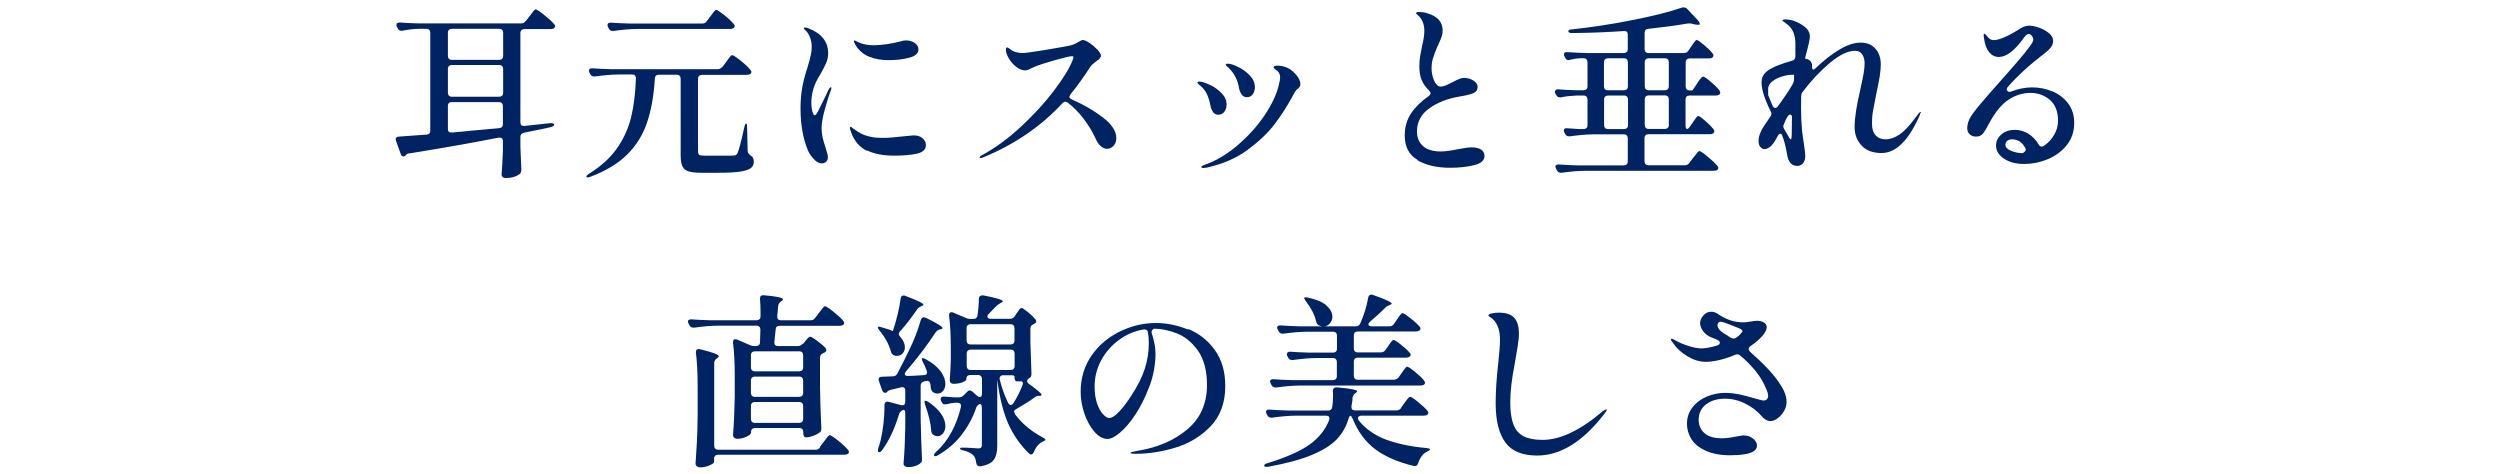<?xml version="1.0" encoding="UTF-8"?><svg id="_レイヤー_2" xmlns="http://www.w3.org/2000/svg" xmlns:xlink="http://www.w3.org/1999/xlink" viewBox="0 0 190 36"><defs><style>.cls-1{fill:none;}.cls-2{clip-path:url(#clippath);}.cls-3{fill:#002364;}</style><clipPath id="clippath"><rect class="cls-1" width="190" height="36"/></clipPath></defs><g id="Design"><g class="cls-2"><g><path class="cls-3" d="M39.96,1.61l.27-.36c.06-.06,.11-.14,.17-.22s.12-.16,.17-.22c.06-.06,.1-.1,.14-.1,.07,0,.29,.14,.65,.43s.61,.52,.75,.69c.06,.06,.08,.11,.08,.17,0,.05-.03,.09-.08,.14-.07,.05-.16,.07-.27,.07h-1.99c-.09,0-.17,.03-.22,.08-.05,.05-.08,.12-.08,.22v6.78c0,.21,.1,.3,.31,.28l1.95-.21h.07c.14,0,.22,.03,.24,.1h0c0,.09-.08,.15-.25,.2-.31,.07-.89,.2-1.74,.36l-.31,.07c-.18,.04-.27,.14-.27,.32v.73c.03,.78,.05,1.36,.07,1.72v.08c0,.1-.04,.19-.11,.27-.27,.21-.62,.32-1.06,.32-.11,0-.2-.03-.25-.08-.06-.06-.08-.12-.08-.2,.04-.44,.07-1.04,.1-1.79v-.73c0-.21-.11-.29-.32-.27-2.16,.42-4.41,.82-6.75,1.19-.12,0-.21,.04-.27,.1l-.06,.07s-.1,.07-.15,.07c-.1,0-.18-.06-.22-.2l-.35-.97-.03-.13c0-.13,.08-.2,.25-.21l2.1-.15c.19-.02,.28-.12,.28-.29V2.49c0-.09-.03-.17-.08-.22-.05-.05-.12-.08-.22-.08h-.53c-.44,0-.86,.06-1.26,.14-.03,0-.06,.01-.1,.01-.12,0-.21-.06-.28-.18l-.06-.11c-.03-.06-.04-.11-.04-.17s.02-.1,.07-.13c.05-.03,.11-.04,.2-.04,.32,.03,.8,.05,1.44,.07h7.76c.15,0,.27-.06,.35-.18Zm-5.84,2.86c.05,.05,.12,.08,.22,.08h3.6c.09,0,.17-.03,.22-.08,.05-.05,.08-.12,.08-.22v-1.76c0-.09-.03-.17-.08-.22-.05-.05-.12-.08-.22-.08h-3.6c-.09,0-.17,.03-.22,.08s-.08,.12-.08,.22v1.76c0,.09,.03,.17,.08,.22Zm0,2.8c.05,.05,.12,.08,.22,.08h3.6c.09,0,.17-.03,.22-.08,.05-.05,.08-.12,.08-.22v-1.81c0-.09-.03-.17-.08-.22-.05-.05-.12-.08-.22-.08h-3.6c-.09,0-.17,.03-.22,.08-.05,.05-.08,.12-.08,.22v1.81c0,.09,.03,.17,.08,.22Zm0,.56c-.05,.05-.08,.12-.08,.22v1.74c0,.21,.1,.3,.31,.28,.68-.06,1.18-.1,1.48-.14,.4-.04,.78-.07,1.13-.1,.36-.03,.68-.06,.98-.09,.19-.02,.28-.12,.28-.31v-1.37c0-.09-.03-.17-.08-.22-.05-.05-.12-.08-.22-.08h-3.6c-.09,0-.17,.03-.22,.08Z"/><path class="cls-3" d="M54.89,5.11l.27-.36c.05-.06,.11-.15,.18-.25,.07-.1,.13-.18,.18-.23s.09-.08,.13-.08c.07,0,.29,.14,.64,.42,.35,.28,.59,.51,.74,.7,.06,.06,.08,.11,.08,.17,0,.05-.03,.09-.08,.14-.08,.05-.17,.07-.28,.07h-3.4c-.09,0-.17,.03-.22,.08-.05,.05-.08,.12-.08,.22v5.52c0,.13,.03,.22,.1,.26s.21,.06,.43,.06h1.15c.57,0,.92,0,1.05-.01,.08,0,.14-.03,.18-.06,.04-.03,.08-.08,.11-.17,.09-.2,.26-.84,.5-1.93,.04-.18,.08-.27,.14-.27,.05,0,.07,.1,.07,.29l.04,1.78c0,.13,.08,.25,.22,.35,.17,.09,.25,.25,.25,.48,0,.21-.08,.37-.22,.48s-.42,.21-.8,.27c-.39,.06-.94,.09-1.65,.09h-1.34c-.42,0-.74-.04-.96-.11s-.37-.2-.46-.39c-.08-.18-.13-.45-.13-.79V5.98c0-.09-.03-.17-.08-.22-.05-.05-.12-.08-.22-.08h-1.37c-.18,0-.28,.1-.29,.29-.08,1.3-.28,2.41-.59,3.33-.31,.92-.8,1.73-1.49,2.42-.69,.69-1.62,1.26-2.81,1.71-.18,.07-.28,.08-.31,.01v-.03c0-.06,.07-.13,.2-.21,.9-.56,1.6-1.19,2.1-1.9,.5-.7,.86-1.48,1.08-2.33,.21-.85,.34-1.85,.38-3v-.03c0-.09-.03-.16-.08-.21-.05-.05-.12-.07-.2-.07h-.98c-.57,0-1.19,.06-1.85,.15h-.08c-.13,0-.22-.06-.28-.18l-.06-.1c-.03-.06-.04-.11-.04-.17s.02-.1,.07-.13c.05-.03,.11-.04,.2-.04,.32,.03,.8,.05,1.44,.07h8.06c.15,0,.27-.06,.35-.18Zm-1.18-3.49l.25-.34s.09-.12,.17-.22c.07-.1,.13-.18,.18-.23,.05-.05,.09-.08,.13-.08,.07,0,.28,.14,.62,.41,.34,.27,.57,.5,.71,.67,.05,.05,.07,.1,.07,.15s-.03,.11-.08,.15c-.08,.05-.16,.07-.27,.07h-7.01c-.57,0-1.19,.06-1.85,.15h-.08c-.13,0-.22-.06-.28-.18l-.06-.11c-.03-.06-.04-.11-.04-.17s.02-.1,.07-.13,.11-.04,.2-.04c.32,.03,.8,.05,1.44,.07h5.49c.15,0,.27-.06,.35-.18Z"/><path class="cls-3" d="M61.89,12.12c-.21-.19-.36-.41-.48-.67-.38-.91-.57-1.98-.57-3.21,0-.62,.05-1.16,.14-1.64s.22-.97,.39-1.48c.12-.41,.21-.72,.25-.94,.05-.21,.07-.44,.07-.67,0-.21-.04-.42-.12-.64s-.18-.39-.31-.52c-.11-.09-.17-.16-.17-.2s.03-.06,.1-.06c.08,0,.15,.02,.24,.06,1.01,.38,1.51,1.02,1.51,1.9,0,.25-.05,.49-.15,.73-.1,.23-.24,.51-.43,.84-.28,.45-.47,.84-.56,1.19-.09,.32-.14,.66-.14,1.04,0,.22,.03,.43,.08,.62,.05,.19,.11,.29,.19,.29,.03,0,.06-.02,.09-.06,.03-.04,.06-.08,.08-.12s.04-.08,.06-.1c.1-.2,.21-.42,.33-.66,.12-.24,.22-.46,.31-.64l.18-.38c.07-.11,.13-.17,.17-.17,.03,0,.04,.02,.04,.06l-.04,.17c-.14,.35-.29,.83-.46,1.44s-.25,1.08-.25,1.44c0,.26,.03,.5,.08,.72,.05,.22,.13,.48,.23,.78,0,.05,.04,.15,.09,.31,.05,.16,.08,.29,.08,.39,0,.15-.04,.27-.13,.35-.09,.08-.2,.13-.33,.13-.18,0-.37-.09-.57-.28Zm3.99-.66c-.55-.27-.94-.72-1.18-1.37-.07-.18-.11-.31-.11-.39,0-.04,.02-.06,.06-.06,.03,0,.07,.02,.11,.06s.09,.08,.13,.1c.19,.14,.38,.26,.57,.36,.2,.1,.44,.18,.73,.24,.23,.06,.55,.08,.94,.08,.34,0,.88-.04,1.64-.13,.41-.04,.63-.06,.66-.06,.3,0,.53,.07,.69,.22,.16,.15,.25,.32,.25,.51,0,.34-.23,.56-.69,.66-.46,.1-1.04,.15-1.73,.15-.82,0-1.51-.13-2.06-.4Zm.22-7.13c-.28-.11-.52-.26-.71-.45-.2-.19-.34-.37-.42-.55-.05-.09-.07-.16-.07-.2s.01-.06,.04-.06c.02,0,.07,.02,.14,.06,.07,.04,.14,.08,.2,.1,.32,.14,.7,.21,1.13,.21,.26,0,.59-.03,.98-.08,.39-.06,.74-.13,1.04-.21,.17-.06,.31-.08,.43-.08,.26,0,.48,.07,.67,.2,.18,.13,.27,.29,.27,.49,0,.3-.24,.51-.71,.63-.47,.12-.98,.18-1.53,.18-.58,0-1.06-.08-1.46-.25Z"/><path class="cls-3" d="M81.26,7.34c0,.07,.06,.14,.18,.21,.9,.39,1.69,.85,2.37,1.37,.69,.52,1.03,1.05,1.03,1.58,0,.24-.07,.44-.22,.59s-.31,.22-.49,.22c-.16,0-.31-.07-.47-.2-.15-.13-.28-.31-.38-.55-.26-.57-.58-1.09-.95-1.57-.37-.48-.77-.87-1.18-1.19-.06-.05-.13-.07-.18-.07-.07,0-.15,.04-.22,.11-1.66,1.79-3.69,3.17-6.08,4.14-.06,.02-.1,.03-.14,.03-.06,0-.08-.02-.08-.06s.06-.09,.17-.15c1-.54,1.99-1.26,2.96-2.16,.97-.9,1.82-1.82,2.53-2.76,.71-.94,1.19-1.72,1.43-2.36,.03-.08,.04-.14,.04-.18,0-.05-.04-.07-.11-.07-.15,0-.59,.1-1.32,.31-.73,.21-1.27,.38-1.6,.53-.08,.03-.18,.08-.3,.14-.13,.07-.24,.1-.33,.1-.23,0-.46-.09-.69-.27s-.42-.4-.56-.64c-.14-.25-.22-.46-.22-.64,0-.13,.03-.2,.1-.2,.03,0,.08,.04,.17,.1s.17,.13,.27,.18c.22,.1,.47,.15,.74,.15,.19,0,.79-.08,1.8-.25s1.65-.28,1.91-.35c.15-.04,.32-.12,.52-.24,.16-.1,.27-.15,.32-.15,.12,0,.29,.07,.52,.22,.22,.15,.42,.32,.6,.51,.18,.19,.27,.35,.27,.47,0,.07-.03,.13-.09,.2-.06,.07-.15,.14-.27,.22-.08,.07-.17,.13-.25,.2s-.15,.14-.2,.22c-.5,.78-1,1.47-1.48,2.06-.06,.07-.08,.13-.08,.18Z"/><path class="cls-3" d="M92.19,8.51c-.1-.14-.17-.31-.2-.51-.06-.32-.15-.6-.27-.86-.13-.26-.31-.49-.57-.69-.09-.07-.14-.12-.14-.17,0-.06,.05-.08,.14-.08,.17,0,.42,.08,.76,.23,.34,.15,.64,.36,.91,.63,.27,.27,.4,.56,.4,.88,0,.2-.05,.38-.16,.54-.11,.16-.26,.24-.47,.24-.17,0-.3-.07-.4-.2Zm-.89,4.19c0-.06,.09-.12,.27-.18,.83-.29,1.65-.77,2.45-1.45s1.49-1.43,2.05-2.25c.56-.83,.94-1.6,1.11-2.32,.08-.3,.11-.5,.11-.62,0-.21-.08-.38-.22-.5-.05-.04-.11-.08-.17-.13-.07-.05-.11-.1-.11-.13,0-.08,.09-.13,.27-.13,.24,0,.48,.04,.7,.13,.23,.08,.47,.26,.71,.52,.24,.27,.36,.52,.36,.75,0,.07-.01,.13-.04,.18s-.08,.1-.15,.17c-.09,.07-.16,.14-.2,.21-.09,.15-.18,.3-.25,.45-.41,.74-.86,1.43-1.34,2.06-.48,.64-1.16,1.28-2.02,1.92s-1.91,1.09-3.12,1.36l-.25,.03c-.1,0-.15-.02-.15-.07Zm3.08-5.5c-.1-.13-.17-.29-.21-.48-.09-.6-.34-1.1-.73-1.5-.03-.04-.1-.1-.22-.2-.04-.06-.06-.09-.06-.1,0-.06,.05-.08,.14-.08,.2,0,.46,.08,.8,.25,.34,.16,.63,.38,.89,.65,.26,.27,.38,.56,.38,.88,0,.23-.06,.42-.17,.56-.11,.14-.26,.21-.45,.21-.15,0-.28-.07-.38-.2Z"/><path class="cls-3" d="M107.73,12.15c-.64-.37-.97-.99-.97-1.86,0-.63,.16-1.19,.48-1.67,.32-.48,.77-.92,1.34-1.32,.09-.07,.14-.15,.14-.21s-.04-.14-.11-.21c-.26-.25-.45-.52-.57-.81-.12-.29-.17-.64-.17-1.06,0-.26,.02-.5,.06-.73,.04-.22,.09-.49,.15-.81,.05-.19,.09-.38,.12-.57,.03-.2,.05-.38,.05-.55,0-.43-.12-.78-.35-1.06-.06-.06-.12-.11-.18-.17-.07-.06-.1-.09-.1-.11,0-.04,.02-.06,.06-.08,.04-.01,.1-.02,.18-.02,.1,0,.22,.01,.35,.03,.13,.02,.24,.05,.32,.09,.74,.22,1.11,.65,1.11,1.29,0,.16-.02,.31-.07,.45-.05,.15-.12,.32-.22,.54l-.13,.28c-.13,.31-.23,.58-.31,.83-.08,.24-.11,.51-.11,.8,0,.32,.07,.62,.2,.92,.13,.29,.3,.44,.48,.44,.12,0,.25-.03,.38-.08,.13-.06,.31-.14,.52-.25,.21-.11,.39-.2,.53-.25,.13-.06,.26-.08,.37-.08,.26,0,.5,.07,.71,.21,.21,.14,.31,.3,.31,.48,0,.21-.1,.37-.3,.46-.2,.09-.55,.18-1.04,.26-.92,.15-1.7,.45-2.33,.9-.63,.45-.94,1.04-.94,1.76,0,.47,.15,.84,.46,1.11,.3,.28,.76,.41,1.36,.41,.32,0,.75-.06,1.29-.17,.47-.09,.81-.14,1.04-.14,.32,0,.56,.06,.73,.17s.25,.28,.25,.49c0,.33-.26,.56-.78,.69-.52,.13-1.13,.2-1.83,.2-1,0-1.82-.19-2.46-.56Z"/><path class="cls-3" d="M128.63,6.86s.04-.06,.13-.18l.22-.34c.05-.06,.1-.14,.15-.22,.06-.08,.11-.15,.17-.21,.06-.06,.1-.09,.14-.09,.07,0,.27,.13,.57,.39,.31,.26,.53,.48,.66,.66,.05,.07,.07,.12,.07,.17,0,.06-.03,.11-.08,.15-.07,.05-.16,.07-.27,.07h-1.99c-.09,0-.17,.03-.22,.08-.05,.05-.08,.12-.08,.22v1.95c0,.2,.04,.29,.11,.29s.15-.06,.24-.2l.2-.29c.05-.07,.1-.14,.16-.23,.06-.09,.11-.15,.15-.2s.08-.06,.12-.06c.06,0,.24,.12,.52,.37,.29,.25,.49,.46,.62,.62,.05,.07,.07,.12,.07,.17,0,.06-.03,.11-.08,.15-.07,.05-.15,.07-.25,.07h-4.68c-.09,0-.17,.03-.22,.08-.05,.05-.08,.12-.08,.22v1.76c0,.09,.03,.17,.08,.22,.05,.05,.12,.08,.22,.08h2.76c.15,0,.27-.06,.35-.18l.27-.36c.06-.06,.11-.14,.18-.22,.06-.08,.12-.16,.17-.22s.1-.1,.14-.1c.08,0,.29,.14,.63,.43,.35,.28,.59,.52,.74,.69,.05,.06,.07,.12,.07,.17s-.02,.09-.07,.14c-.07,.05-.17,.07-.28,.07h-9.7c-.59,0-1.2,.06-1.85,.15h-.07c-.13,0-.23-.06-.29-.18l-.06-.11c-.04-.09-.06-.15-.06-.17,0-.06,.02-.1,.07-.13,.05-.03,.11-.04,.2-.04,.32,.03,.8,.05,1.44,.07h3.49c.09,0,.17-.03,.22-.08,.05-.05,.08-.12,.08-.22v-1.76c0-.09-.03-.17-.08-.22-.05-.05-.12-.08-.22-.08h-2.25c-.57,0-1.18,.06-1.85,.15h-.08c-.13,0-.22-.06-.28-.18l-.06-.11c-.03-.06-.04-.11-.04-.17,0-.12,.09-.17,.28-.15,.2,.02,.49,.04,.88,.06h.34c.09,0,.17-.03,.22-.08s.08-.12,.08-.22v-1.95c0-.09-.03-.17-.08-.22s-.12-.08-.22-.08h-.52c-.44,.02-.84,.06-1.2,.14h-.08c-.13,0-.22-.06-.28-.18l-.06-.1c-.03-.06-.04-.11-.04-.15,0-.06,.03-.1,.08-.14,.05-.04,.12-.05,.2-.04,.3,.03,.75,.05,1.34,.07h.56c.09,0,.17-.03,.22-.08,.05-.05,.08-.12,.08-.22v-1.83c0-.09-.03-.17-.08-.22-.05-.05-.12-.08-.22-.08h-.28c-.22,0-.47,.05-.73,.11-.06,.02-.1,.03-.13,.03-.11,0-.2-.06-.25-.18l-.06-.1c-.03-.06-.04-.11-.04-.15,0-.14,.09-.2,.28-.18,.32,.03,.8,.05,1.44,.07h2.83c.09,0,.17-.03,.22-.08s.08-.12,.08-.22v-1.09c0-.21-.1-.3-.31-.28-1.16,.08-2.46,.14-3.92,.15-.18,0-.28-.04-.29-.13h0c0-.09,.09-.14,.28-.15,1.44-.15,2.94-.38,4.52-.69s2.87-.63,3.86-.97c.03,0,.07-.01,.11-.01,.1,0,.2,.04,.28,.13l.78,.83c.08,.08,.13,.16,.15,.23s.02,.11-.01,.12c-.03,0-.08,.01-.15,.01-.11,0-.22-.02-.34-.06-.12-.04-.25-.05-.38-.04-.91,.16-1.91,.29-3.02,.41-.19,.02-.28,.12-.28,.31v1.23c0,.09,.03,.17,.08,.22s.12,.08,.22,.08h2.69c.15,0,.27-.06,.35-.2l.2-.29c.04-.06,.09-.13,.15-.22s.12-.16,.16-.21,.08-.07,.12-.07c.06,0,.25,.13,.55,.38,.3,.25,.51,.46,.64,.63,.05,.07,.07,.12,.07,.17,0,.06-.03,.11-.08,.15-.07,.05-.15,.07-.25,.07h-1.48c-.09,0-.17,.03-.22,.08-.05,.05-.08,.12-.08,.22v1.83c0,.09,.03,.17,.08,.22,.05,.05,.12,.08,.22,.08h.22Zm-4.99-2.35c-.05-.05-.12-.08-.22-.08h-1.22c-.09,0-.17,.03-.22,.08-.05,.05-.08,.12-.08,.22v1.83c0,.09,.03,.17,.08,.22,.05,.05,.12,.08,.22,.08h1.22c.09,0,.17-.03,.22-.08s.08-.12,.08-.22v-1.83c0-.09-.03-.17-.08-.22Zm-1.65,2.83c-.05,.05-.08,.12-.08,.22v1.95c0,.09,.03,.17,.08,.22,.05,.05,.12,.08,.22,.08h1.22c.09,0,.17-.03,.22-.08,.05-.05,.08-.12,.08-.22v-1.95c0-.09-.03-.17-.08-.22-.05-.05-.12-.08-.22-.08h-1.22c-.09,0-.17,.03-.22,.08Zm4.76-.56c.05-.05,.08-.12,.08-.22v-1.83c0-.09-.03-.17-.08-.22-.05-.05-.12-.08-.22-.08h-1.23c-.09,0-.17,.03-.22,.08-.05,.05-.08,.12-.08,.22v1.83c0,.09,.03,.17,.08,.22s.12,.08,.22,.08h1.23c.09,0,.17-.03,.22-.08Zm-1.67,2.94c.05,.05,.12,.08,.22,.08h1.23c.09,0,.17-.03,.22-.08,.05-.05,.08-.12,.08-.22v-1.95c0-.09-.03-.17-.08-.22-.05-.05-.12-.08-.22-.08h-1.23c-.09,0-.17,.03-.22,.08-.05,.05-.08,.12-.08,.22v1.95c0,.09,.03,.17,.08,.22Z"/><path class="cls-3" d="M145.95,8.57c0,.07-.05,.2-.14,.39-.82,1.78-1.76,2.67-2.81,2.67-.66,0-1.17-.19-1.52-.57s-.53-.84-.53-1.39c0-.38,.04-.8,.11-1.25,.07-.45,.18-.98,.32-1.6,.11-.49,.19-.89,.25-1.2,.05-.3,.08-.57,.08-.79,0-.29-.06-.52-.18-.7s-.3-.27-.55-.27c-.54,0-1.18,.31-1.91,.92-.73,.62-1.42,1.34-2.05,2.18-.08,.09-.13,.21-.13,.35,0,.23-.01,.53-.01,.88,0,.63,.03,1.23,.08,1.79,.04,.31,.09,.66,.15,1.05,0,.08,.03,.21,.05,.37,.02,.16,.04,.31,.04,.43,0,.25-.06,.45-.17,.58-.12,.13-.26,.2-.44,.2-.42,0-.68-.29-.77-.87-.08-.5-.2-.99-.38-1.47-.03-.07-.07-.11-.13-.11-.08,0-.15,.07-.22,.21-.13,.24-.24,.42-.32,.53-.09,.13-.2,.24-.32,.31-.12,.08-.23,.12-.34,.12-.13,0-.24-.06-.33-.17s-.13-.26-.13-.44c0-.35,.15-.76,.45-1.2,.02-.04,.17-.26,.45-.66,.06-.08,.08-.16,.08-.22,0-.07-.02-.13-.06-.18-.46-.93-.69-1.66-.69-2.17,0-.2,.03-.36,.1-.5s.18-.27,.34-.4c.17-.13,.43-.27,.78-.41,.35-.14,.71-.26,1.08-.36,.17-.04,.26-.14,.27-.32v-.84c.01-.29-.02-.55-.08-.79s-.18-.46-.37-.67c-.08-.08-.19-.17-.33-.27-.14-.09-.2-.15-.2-.18s.02-.05,.07-.06c.05-.01,.09-.02,.14-.02,.09,0,.27,.02,.52,.07,.35,.11,.67,.27,.94,.48,.27,.21,.41,.46,.41,.76,0,.11-.03,.28-.08,.51-.06,.23-.09,.38-.11,.46l-.1,.38c-.04,.13-.06,.24-.07,.34h.01c.15,0,.27,.05,.37,.15,.1,.1,.15,.23,.15,.38v.08c0,.14,.03,.21,.1,.21,.04,0,.09-.04,.17-.11,.62-.6,1.23-1.07,1.82-1.42,.59-.35,1.12-.52,1.6-.52s.85,.15,1.12,.46c.27,.3,.41,.7,.41,1.18,0,.28-.03,.59-.08,.92-.06,.33-.13,.74-.24,1.23-.12,.6-.21,1.06-.27,1.39-.06,.33-.08,.65-.08,.97,0,.41,.1,.71,.29,.91,.19,.2,.44,.29,.74,.29,.35,0,.72-.13,1.08-.38,.37-.25,.79-.71,1.27-1.37,.02-.02,.05-.06,.11-.14,.05-.07,.09-.13,.13-.15,.03-.03,.06-.04,.08-.04s.03,.02,.03,.06Zm-11.56-1.32s.11,.26,.32,.78c.05,.11,.12,.17,.21,.17,.07,0,.14-.04,.21-.13,.5-.69,.86-1.23,1.08-1.62l.06-.11c.05-.09,.07-.21,.08-.35v-.18c.01-.08,0-.13-.03-.13h-.06c-.25,0-.53,.04-.82,.13s-.54,.21-.75,.38c-.21,.16-.31,.35-.31,.55v.5Zm1.78,3.07c0-.17,.01-.38,.01-.62,0-.33,0-.57,.01-.74v-.03c0-.15-.05-.22-.14-.22-.07,0-.14,.06-.21,.17-.08,.13-.16,.3-.25,.52-.04,.09-.06,.16-.06,.2,0,.07,.02,.14,.07,.21,.1,.19,.17,.3,.2,.34,.02,.03,.05,.09,.1,.18,.05,.09,.09,.16,.13,.2,.03,.04,.06,.06,.08,.06,.03,0,.05-.09,.06-.26Z"/><path class="cls-3" d="M155.97,6.94c.49,.2,.88,.5,1.2,.91,.31,.41,.47,.9,.47,1.49,0,.64-.18,1.2-.55,1.67-.37,.47-.85,.83-1.44,1.08s-1.21,.37-1.84,.37c-.6,0-1.1-.13-1.5-.4-.41-.27-.61-.6-.61-1,0-.32,.13-.6,.39-.83,.26-.24,.61-.36,1.05-.36,.35,0,.69,.1,1.01,.29,.32,.2,.58,.47,.78,.81,.06,.11,.13,.17,.24,.17,.06,0,.12-.02,.17-.06,.33-.22,.59-.5,.78-.84,.2-.34,.29-.69,.29-1.08,0-.69-.21-1.21-.62-1.57-.41-.35-.91-.53-1.48-.53s-1.12,.17-1.64,.5c-.51,.33-.99,.9-1.44,1.71-.22,.43-.4,.72-.52,.88-.13,.15-.3,.23-.53,.23-.2,0-.36-.06-.48-.17s-.19-.27-.19-.46c0-.32,.1-.62,.29-.92s.56-.76,1.11-1.39c-.03,.03,.32-.37,1.05-1.2,1.11-1.24,1.85-2.1,2.21-2.59,.04-.06,.09-.13,.16-.22,.07-.09,.12-.17,.15-.24,.03-.07,.05-.13,.05-.19,0-.09-.04-.19-.11-.28-.08-.09-.15-.14-.24-.14-.1,0-.22,.09-.35,.27-.7,.99-1.34,1.48-1.92,1.48-.29,0-.53-.12-.73-.36s-.33-.59-.39-1.04c-.02-.1-.03-.19-.03-.25,0-.04,0-.07,.01-.09,0-.02,.02-.03,.04-.03,.04,0,.1,.06,.2,.18,.15,.21,.32,.31,.5,.31,.41,0,1.06-.27,1.95-.83,.26-.18,.51-.27,.76-.27,.21,0,.45,.05,.74,.15,.29,.1,.54,.24,.76,.42s.32,.38,.32,.6c0,.16-.06,.32-.17,.47-.11,.15-.28,.31-.5,.48-1.11,.84-2.04,1.69-2.79,2.55-.05,.07-.07,.12-.07,.17s.02,.09,.06,.13c.04,.04,.09,.06,.16,.06,.04,0,.08,0,.14-.03,.54-.21,1.07-.31,1.58-.31s1.03,.1,1.51,.3Zm-2.05,4.54c.04-.06,.05-.12,.02-.19-.23-.47-.57-.7-1.02-.7-.17,0-.29,.04-.38,.12-.08,.08-.13,.18-.13,.29,0,.19,.14,.34,.43,.46,.28,.12,.58,.18,.89,.18,.08-.05,.15-.1,.19-.16Z"/><path class="cls-3" d="M61.04,26.13l.14-.18s.07-.08,.13-.15c.06-.07,.11-.13,.15-.16s.08-.05,.12-.05c.06,0,.24,.1,.52,.31s.5,.39,.64,.55c.04,.05,.06,.1,.06,.15,0,.07-.04,.13-.11,.18l-.13,.06c-.16,.07-.24,.19-.24,.34v2.27c.02,1.02,.05,2.04,.1,3.08v.07c0,.13-.05,.22-.14,.28-.13,.09-.29,.18-.49,.25-.2,.07-.37,.11-.53,.11-.07,0-.12-.03-.15-.08-.04-.05-.06-.12-.06-.22v-.11c0-.09-.03-.17-.08-.22-.05-.05-.12-.08-.22-.08h-3.37c-.09,0-.17,.03-.22,.08s-.08,.12-.08,.22v.07s-.05,.11-.15,.18-.24,.14-.4,.19c-.16,.05-.33,.08-.48,.08-.1,0-.18-.03-.25-.08-.06-.06-.09-.12-.09-.2,.07-.89,.11-1.87,.13-2.94v-1.62c0-.91-.04-1.74-.13-2.46v-.06c0-.14,.06-.21,.18-.21,.06,0,.1,0,.14,.03l.97,.42c.1,.05,.22,.07,.35,.07h.11c.09,0,.17-.03,.22-.08,.06-.05,.08-.12,.08-.22l.03-.95c0-.09-.03-.17-.08-.22-.05-.05-.12-.08-.22-.08h-2.88c-.59,0-1.2,.06-1.85,.15h-.07c-.13,0-.23-.06-.29-.18l-.06-.11c-.04-.09-.06-.15-.06-.17,0-.06,.02-.1,.07-.13,.05-.03,.11-.04,.2-.04,.32,.03,.8,.05,1.44,.07h3.51c.09,0,.17-.03,.22-.08,.06-.05,.08-.12,.08-.22v-.29c0-.36-.01-.7-.04-1.01v-.06c0-.18,.1-.26,.31-.24,.96,.08,1.44,.19,1.44,.31,0,.03-.04,.07-.11,.13l-.06,.04c-.12,.09-.19,.21-.2,.35l-.07,.76v.04c0,.18,.09,.27,.28,.27h2.25c.15,0,.27-.06,.35-.18l.27-.35c.06-.07,.11-.14,.17-.22s.12-.16,.17-.22c.06-.06,.1-.1,.14-.1,.07,0,.29,.14,.64,.42s.6,.51,.74,.69c.06,.06,.08,.11,.08,.17,0,.05-.03,.09-.08,.14-.08,.05-.16,.07-.27,.07h-4.55c-.2,0-.3,.09-.31,.28l-.1,.95v.04c0,.18,.09,.27,.28,.27h1.5c.15,0,.27-.06,.36-.17Zm1.27,7.84l.27-.36c.06-.07,.11-.14,.17-.22s.12-.16,.17-.22c.06-.06,.1-.1,.14-.1,.07,0,.29,.14,.64,.42,.35,.28,.59,.51,.74,.69,.06,.06,.08,.11,.08,.17s-.03,.1-.08,.14c-.08,.05-.17,.07-.28,.07h-9.59c-.09,0-.17,.03-.22,.08-.05,.05-.08,.12-.08,.22v.25c0,.07-.12,.16-.35,.26-.23,.1-.46,.15-.69,.15-.11,0-.2-.03-.27-.08-.07-.06-.1-.12-.1-.2,.04-.55,.07-1.08,.1-1.6s.05-1.2,.06-2.04v-2.28c0-.93-.04-1.77-.13-2.51v-.06c0-.15,.07-.22,.21-.22,.05,0,.08,0,.11,.01,.52,.13,.89,.24,1.1,.32s.32,.16,.32,.22c0,.03-.04,.07-.11,.13l-.04,.03c-.13,.08-.2,.2-.2,.35v6.29c0,.09,.03,.17,.08,.22s.12,.08,.22,.08h7.39c.15,0,.27-.06,.35-.18Zm-1.35-5.83c.05-.05,.08-.12,.08-.22v-.92c0-.09-.03-.17-.08-.22-.05-.05-.12-.08-.22-.08h-3.37c-.09,0-.17,.03-.22,.08-.05,.05-.08,.12-.08,.22v.92c0,.09,.03,.17,.08,.22,.05,.05,.12,.08,.22,.08h3.37c.09,0,.17-.03,.22-.08Zm0,.56c-.05-.05-.12-.08-.22-.08h-3.37c-.09,0-.17,.03-.22,.08-.05,.05-.08,.12-.08,.22v.94c0,.09,.03,.17,.08,.22,.05,.05,.12,.08,.22,.08h3.37c.09,0,.17-.03,.22-.08,.05-.05,.08-.12,.08-.22v-.94c0-.09-.03-.17-.08-.22Zm-3.81,1.93c-.05,.05-.08,.12-.08,.22v.99c0,.09,.03,.17,.08,.22,.05,.05,.12,.08,.22,.08h3.37c.09,0,.17-.03,.22-.08,.05-.05,.08-.12,.08-.22v-.99c0-.09-.03-.17-.08-.22-.05-.05-.12-.08-.22-.08h-3.37c-.09,0-.17,.03-.22,.08Z"/><path class="cls-3" d="M68.05,27.05s-.04-.02-.13-.06c-.12-.06-.2-.17-.22-.32-.08-.26-.19-.53-.34-.8s-.32-.51-.5-.73c-.1-.13-.15-.21-.15-.25s.03-.06,.08-.06c.05,0,.11,.01,.2,.04,.21,.06,.41,.12,.59,.18l.28,.11c.29-.9,.49-1.72,.59-2.46,.02-.16,.09-.24,.21-.24,.07,0,.12,0,.15,.03,.91,.34,1.37,.56,1.37,.67,0,.03-.04,.06-.13,.1l-.07,.03c-.13,.06-.23,.14-.29,.24-.44,.64-.87,1.2-1.3,1.67-.06,.07-.08,.13-.08,.18,0,.07,.04,.15,.11,.22,.23,.26,.35,.52,.35,.78,0,.19-.05,.34-.16,.47-.11,.13-.25,.19-.41,.19h-.14Zm2.42,1.9s-.08,0-.11,.01l-.14,.03c-.17,.04-.25,.15-.25,.34v2.46c.02,1.02,.05,2.04,.1,3.08v.07c0,.13-.05,.22-.14,.28-.24,.19-.55,.28-.92,.28-.1,0-.18-.03-.25-.08s-.09-.12-.09-.2c.07-.81,.11-1.71,.13-2.69v-1.12c0-.21-.06-.29-.18-.25-.15,.08-.24,.18-.28,.28-.34,1.13-.77,2.05-1.29,2.76-.08,.11-.16,.17-.22,.17-.08,0-.11-.05-.11-.14,0-.05,.01-.11,.04-.2,.05-.13,.11-.34,.18-.62,.08-.35,.15-.74,.2-1.18,.05-.44,.08-.86,.08-1.25v-.17c0-.11,.03-.19,.08-.24,.06-.05,.14-.06,.24-.03l.94,.25s.06,.01,.1,.01c.15,0,.22-.09,.22-.27v-.84c0-.1-.03-.18-.08-.22-.06-.05-.13-.06-.24-.03l-.76,.18c-.13,.03-.21,.07-.25,.11l-.06,.07s-.08,.06-.13,.06-.09-.02-.14-.06c-.05-.04-.08-.09-.1-.15l-.24-.69-.03-.11c0-.15,.09-.22,.27-.22l.81-.03c.16,0,.27-.07,.35-.21l.13-.25c.25-.48,.5-.97,.74-1.48,.38-.77,.69-1.55,.91-2.34,.05-.13,.12-.2,.22-.2,.05,0,.11,.01,.18,.04,.83,.4,1.25,.66,1.25,.77,0,.05-.05,.08-.14,.1h-.07c-.14,.06-.25,.14-.32,.24-.63,.96-1.38,1.95-2.24,2.95-.07,.08-.1,.15-.1,.2s.02,.08,.06,.11,.09,.04,.15,.04c.25,0,.66-.02,1.22-.06,.18,0,.27-.07,.27-.22l-.03-.11c-.08-.25-.18-.47-.29-.66-.08-.17-.1-.27-.06-.29,0,0,.03-.01,.06-.01,.06,0,.13,.03,.22,.08,.51,.28,.89,.59,1.13,.92,.24,.33,.36,.65,.36,.95,0,.21-.06,.39-.17,.53-.11,.14-.25,.21-.42,.21-.12,0-.23-.03-.34-.1-.1-.07-.16-.19-.18-.34,0-.04,0-.09-.01-.15,0-.06-.02-.11-.03-.16-.03-.15-.11-.22-.24-.22Zm1.2,3.98c-.11,.14-.25,.22-.41,.22-.11,0-.22-.03-.32-.1-.11-.07-.17-.18-.17-.35-.04-.54-.19-1.19-.46-1.93-.06-.19-.06-.29-.01-.31,.07-.03,.21,.05,.45,.22,.37,.28,.65,.57,.83,.86,.18,.29,.27,.57,.27,.83,0,.22-.06,.41-.17,.55Zm5.43-1.59c0,.06,.02,.12,.07,.18,.51,.68,1.2,1.26,2.07,1.72,.15,.08,.22,.15,.21,.18,0,.03-.04,.06-.08,.08-.04,.03-.1,.06-.16,.08-.29,.16-.5,.42-.64,.78-.06,.12-.12,.18-.2,.18-.06,0-.11-.03-.17-.08-.66-.64-1.19-1.4-1.57-2.25-.38-.86-.66-1.98-.84-3.37v5.03c0,.46-.08,.81-.25,1.06-.17,.25-.5,.42-1.01,.51h-.06c-.16,0-.25-.09-.28-.27-.03-.25-.09-.43-.2-.55-.19-.19-.44-.31-.76-.38-.18-.05-.27-.1-.27-.15,0-.05,.07-.07,.21-.07,.16,0,.41,0,.74,.03l.45,.03c.09,0,.16-.02,.2-.06,.04-.04,.06-.1,.06-.2v-2.83c0-.21-.06-.3-.17-.28-.13,.07-.21,.15-.25,.25-.25,.75-.62,1.43-1.1,2.06-.48,.63-1.08,1.15-1.8,1.57-.07,.05-.14,.07-.2,.08-.06,0-.09,0-.11-.04v-.04c-.01-.06,.04-.14,.14-.24,.48-.42,.87-.93,1.19-1.52s.55-1.23,.71-1.9v-.08c.01-.07-.01-.13-.06-.18-.05-.04-.12-.06-.2-.06h-.18c-.25,.02-.47,.06-.64,.11-.03,0-.07,.01-.13,.01-.12,0-.21-.06-.25-.17l-.04-.08c-.03-.06-.04-.11-.04-.17s.02-.1,.07-.13,.11-.04,.2-.04c.18,.02,.43,.04,.77,.06h.34c.14,0,.26-.05,.36-.15l.27-.27c.07-.07,.14-.11,.21-.11,.05,0,.11,.03,.2,.1l.36,.32c.07,.06,.13,.08,.18,.08,.12,0,.18-.08,.18-.25v-1.12c0-.09-.03-.17-.08-.22-.05-.05-.12-.08-.22-.08h-.59c-.09,0-.17,.03-.22,.08-.05,.05-.08,.12-.08,.22v.03c0,.07-.09,.14-.28,.22-.19,.08-.42,.12-.7,.12-.09,0-.16-.03-.21-.08s-.07-.12-.07-.2c.04-.42,.06-.94,.08-1.55v-.92c0-.9-.04-1.7-.13-2.41v-.06c0-.15,.06-.22,.18-.22,.06,0,.1,0,.14,.03l.97,.41c.1,.05,.22,.07,.35,.07h.21c.18,0,.28-.09,.31-.27,.07-.48,.1-.89,.1-1.25,.02-.21,.13-.29,.35-.27,.98,.19,1.47,.34,1.47,.45,0,.03-.04,.07-.13,.11l-.1,.06c-.09,.05-.19,.12-.29,.22l-.55,.57c-.07,.07-.1,.13-.1,.2,0,.05,.02,.09,.07,.12,.05,.03,.11,.05,.18,.05h1.48c.15,0,.27-.07,.35-.2l.14-.21s.08-.1,.12-.17c.04-.06,.09-.12,.13-.17,.05-.05,.09-.07,.13-.07,.07,0,.22,.1,.48,.31s.44,.39,.57,.55c.04,.04,.06,.08,.06,.14,0,.08-.04,.14-.11,.18l-.08,.04c-.17,.07-.25,.18-.25,.34v1.06c.03,1.06,.06,1.84,.08,2.34v.06c0,.14-.05,.24-.15,.31h-.03c-.1,.07-.15,.14-.15,.22,0,.06,.04,.14,.13,.21,.64,.46,.97,.74,.97,.84,0,.05-.04,.07-.13,.07h-.06c-.13,0-.23,.04-.31,.1-.37,.28-.85,.58-1.43,.91-.11,.06-.17,.13-.17,.22Zm-.08-6.62c-.05-.05-.12-.08-.22-.08h-3.04c-.09,0-.17,.03-.22,.08-.05,.05-.08,.12-.08,.22v.94c0,.09,.03,.17,.08,.22,.05,.05,.12,.08,.22,.08h3.04c.09,0,.17-.03,.22-.08,.05-.05,.08-.12,.08-.22v-.94c0-.09-.03-.17-.08-.22Zm-3.47,1.93c-.05,.05-.08,.12-.08,.22v.95c0,.09,.03,.17,.08,.22,.05,.05,.12,.08,.22,.08h3.04c.09,0,.17-.03,.22-.08,.05-.05,.08-.12,.08-.22v-.95c0-.09-.03-.17-.08-.22-.05-.05-.12-.08-.22-.08h-3.04c-.09,0-.17,.03-.22,.08Zm3.25,1.87h-.56c-.1,0-.18,.03-.22,.09-.05,.06-.06,.14-.04,.23,.15,.62,.36,1.21,.64,1.79,.06,.1,.12,.15,.2,.15,.08,0,.15-.05,.21-.15,.3-.49,.52-.94,.67-1.33,.03-.07,.04-.13,.04-.17,0-.1-.05-.15-.14-.15h-.29c-.07,.01-.12-.01-.15-.06s-.06-.12-.06-.22v-.1c0-.06-.1-.08-.29-.08Z"/><path class="cls-3" d="M90.32,25.01c.8,.33,1.47,.85,2,1.58s.8,1.64,.8,2.75c0,1.26-.37,2.27-1.1,3.04s-1.62,1.31-2.66,1.63c-1.04,.32-2.07,.48-3.09,.48-.23,0-.35-.02-.35-.07,0-.04,.08-.07,.25-.1,.17-.03,.27-.05,.29-.06,1.54-.25,2.8-.8,3.79-1.64s1.48-1.96,1.48-3.36c0-1.09-.23-1.96-.68-2.6-.45-.64-.99-1.08-1.6-1.32-.62-.24-1.2-.36-1.75-.36-.16,.1-.21,.21-.17,.34,.08,.24,.15,.51,.21,.8,.06,.29,.08,.56,.08,.81,0,.35-.04,.75-.12,1.2-.08,.46-.21,.92-.4,1.37-.29,.76-.63,1.43-1.02,2.02-.39,.59-.78,1.04-1.16,1.36s-.69,.48-.95,.48c-.34,0-.67-.18-.99-.54-.31-.36-.57-.82-.76-1.37-.19-.56-.29-1.11-.29-1.67,0-1.05,.28-1.96,.83-2.76,.55-.79,1.27-1.4,2.16-1.83,.88-.43,1.79-.64,2.72-.64,.82,0,1.63,.16,2.44,.49Zm-3.07,.25c-.05-.18-.16-.25-.35-.22-.69,.12-1.32,.39-1.88,.81-.56,.42-1.01,.93-1.34,1.55-.33,.62-.49,1.28-.49,1.99,0,.51,.07,.95,.2,1.31s.28,.63,.46,.8c.18,.18,.32,.27,.43,.27,.21,0,.48-.16,.78-.49,.31-.33,.61-.72,.9-1.18,.49-.74,.83-1.42,1.04-2.06s.31-1.3,.31-2c0-.26-.02-.52-.07-.77Z"/><path class="cls-3" d="M106.46,31.02l.24-.34c.04-.06,.09-.13,.17-.23,.07-.1,.13-.17,.18-.22s.09-.07,.13-.07c.07,0,.28,.13,.6,.4,.33,.27,.56,.48,.7,.65,.05,.07,.07,.12,.07,.17s-.02,.09-.07,.14c-.07,.05-.17,.07-.28,.07h-4.73c-.08,0-.15,.02-.2,.06s-.07,.08-.07,.14c0,.05,.02,.1,.07,.17,.5,.63,1.19,1.11,2.04,1.44,.86,.32,1.89,.54,3.09,.65,.19,.02,.28,.05,.28,.1,0,.04-.03,.07-.1,.11-.07,.04-.11,.06-.13,.07-.3,.14-.52,.43-.67,.87-.06,.18-.17,.25-.35,.21-1.19-.29-2.16-.71-2.9-1.26-.74-.55-1.31-1.32-1.72-2.31-.07-.16-.13-.24-.18-.24-.05,0-.1,.08-.15,.25-.18,.59-.47,1.1-.89,1.54-.42,.44-1.04,.83-1.88,1.18-.83,.35-1.94,.65-3.31,.9-.04,0-.09,.01-.15,.01-.09,0-.15-.02-.17-.07v-.03c0-.07,.08-.13,.25-.18,1.44-.44,2.51-.92,3.22-1.43,.71-.52,1.19-1.13,1.46-1.84l.03-.13c0-.14-.09-.21-.27-.21h-2.24c-.57,0-1.19,.06-1.85,.15h-.08c-.13,0-.22-.06-.28-.18l-.06-.1c-.03-.06-.04-.11-.04-.17s.02-.1,.07-.13c.05-.03,.11-.04,.2-.03,.32,.03,.8,.05,1.44,.07h3.01c.18,0,.28-.09,.31-.27,.04-.23,.06-.51,.06-.83,0-.17,0-.29-.01-.36v-.03c0-.2,.11-.28,.32-.27,1.02,.08,1.53,.19,1.53,.31,0,.02-.04,.06-.11,.11l-.04,.03c-.11,.07-.18,.19-.21,.35,0,.22-.04,.43-.08,.63v.07c0,.17,.09,.25,.27,.25h3.15c.15,0,.27-.06,.35-.18Zm-.18-2.31l.22-.32c.04-.06,.09-.13,.16-.23,.07-.1,.13-.17,.17-.22s.08-.07,.12-.07c.07,0,.27,.13,.59,.39,.32,.26,.55,.48,.69,.66,.05,.07,.07,.12,.07,.17s-.02,.09-.07,.14c-.07,.05-.16,.07-.27,.07h-9.11c-.59,0-1.2,.06-1.85,.15h-.07c-.13,0-.23-.06-.29-.18l-.06-.11c-.04-.09-.06-.15-.06-.17,0-.06,.02-.1,.07-.13s.11-.04,.2-.04c.32,.03,.8,.05,1.44,.07h3.07c.09,0,.17-.03,.22-.08,.05-.05,.08-.12,.08-.22v-1.08c0-.09-.03-.17-.08-.22-.05-.05-.12-.08-.22-.08h-1.19c-.57,0-1.19,.06-1.85,.15h-.08c-.13,0-.22-.06-.28-.18l-.06-.11c-.03-.06-.04-.11-.04-.15,0-.06,.02-.11,.07-.15,.05-.03,.11-.04,.2-.04,.33,.03,.81,.05,1.46,.07h1.78c.09,0,.17-.03,.22-.08,.05-.05,.08-.12,.08-.22v-.99c0-.09-.03-.17-.08-.22-.05-.05-.12-.08-.22-.08h-1.92c-.59,0-1.2,.06-1.85,.15h-.07c-.13,0-.23-.06-.29-.18l-.06-.11c-.04-.09-.06-.15-.06-.17,0-.06,.02-.1,.07-.13,.05-.03,.11-.04,.2-.04,.32,.03,.8,.05,1.44,.07h4.27c.16,0,.27-.07,.34-.22,.28-.63,.48-1.27,.6-1.95,.03-.16,.11-.24,.24-.24,.02,0,.06,0,.14,.03,.94,.33,1.41,.55,1.41,.66,0,.03-.04,.06-.11,.08l-.07,.03c-.13,.05-.23,.11-.31,.2-.37,.37-.76,.72-1.15,1.05-.08,.07-.13,.14-.13,.21,0,.05,.02,.08,.07,.11,.05,.03,.11,.04,.18,.04h1.34c.15,0,.27-.06,.35-.18l.21-.31s.08-.12,.15-.22c.07-.1,.13-.17,.17-.22s.09-.07,.13-.07c.08,0,.27,.13,.59,.38s.55,.47,.7,.64c.05,.05,.07,.1,.07,.15s-.03,.11-.08,.15c-.08,.05-.17,.07-.28,.07h-4.41c-.09,0-.17,.03-.22,.08-.05,.05-.08,.12-.08,.22v.99c0,.09,.03,.17,.08,.22,.05,.05,.12,.08,.22,.08h1.75c.15,0,.27-.06,.35-.18l.2-.28c.04-.06,.09-.13,.15-.22,.07-.09,.12-.15,.16-.2s.08-.06,.12-.06c.07,0,.26,.12,.56,.36,.3,.24,.52,.44,.66,.61,.05,.05,.07,.1,.07,.15s-.03,.11-.08,.15c-.08,.05-.16,.07-.27,.07h-3.67c-.09,0-.17,.03-.22,.08-.05,.05-.08,.12-.08,.22v1.08c0,.09,.03,.17,.08,.22,.05,.05,.12,.08,.22,.08h2.74c.15,0,.27-.06,.35-.18Zm-7.15-6.09s.07-.03,.1-.03l.18,.03c.63,.13,1.1,.33,1.4,.6,.3,.27,.45,.56,.45,.85,0,.21-.07,.38-.2,.52-.13,.15-.29,.22-.48,.22-.11,0-.22-.03-.34-.08-.07-.03-.11-.07-.14-.12-.03-.05-.06-.12-.08-.2-.11-.49-.37-.99-.77-1.51-.11-.16-.15-.25-.13-.28Z"/><path class="cls-3" d="M114.41,33.63c-.49-.67-.74-1.66-.74-2.99,0-.9,.07-1.93,.2-3.07,.08-.77,.13-1.35,.13-1.74,0-.42-.06-.78-.19-1.07-.13-.29-.31-.51-.55-.65,0,0-.04-.03-.08-.06-.04-.03-.06-.06-.06-.08,0-.07,.09-.12,.27-.15,.18-.04,.34-.06,.5-.06,.58,0,.98,.14,1.21,.41,.23,.28,.34,.67,.34,1.18,0,.24-.03,.57-.1,.99s-.14,.85-.22,1.3c-.22,1.12-.34,2.1-.34,2.93,0,.71,.08,1.27,.24,1.69,.16,.42,.42,.71,.78,.9,.35,.18,.83,.27,1.44,.27,1.33,0,2.86-.72,4.56-2.17,.14-.1,.23-.15,.27-.15,.03,0,.04,.01,.04,.04,0,.05-.06,.15-.17,.29-1.63,2.12-3.34,3.18-5.11,3.18-1.13,0-1.94-.33-2.43-1Z"/><path class="cls-3" d="M135.59,29.74c.13,.27,.19,.54,.19,.83,0,.23-.07,.46-.2,.68-.13,.22-.29,.4-.48,.54-.19,.14-.37,.21-.54,.21-.12,0-.24-.03-.36-.1-.12-.07-.22-.16-.3-.26-.35-.4-.77-.73-1.27-.97-.5-.25-1.01-.37-1.53-.37-.59,0-1.07,.15-1.44,.43-.37,.29-.56,.68-.56,1.16,0,.44,.15,.78,.45,1.04s.75,.38,1.36,.38c.18,0,.39-.02,.63-.06,.24-.04,.39-.07,.45-.08,.3-.06,.47-.08,.52-.08,.28,0,.52,.08,.72,.24,.2,.16,.3,.34,.3,.53,0,.35-.31,.56-.92,.66-.34,.06-.72,.08-1.13,.08-.76,0-1.39-.13-1.88-.36s-.84-.52-1.06-.88c-.22-.36-.33-.74-.33-1.15,0-.48,.14-.89,.42-1.25s.64-.63,1.09-.82c.45-.19,.91-.28,1.39-.28,.36,0,.71,.04,1.03,.1,.32,.07,.71,.17,1.16,.3,.4,.12,.65,.18,.74,.18,.1,0,.18-.03,.25-.1,.06-.07,.09-.16,.09-.27,0-.14-.06-.33-.17-.56-.18-.45-.44-.88-.78-1.31-.35-.42-.73-.81-1.16-1.17-.07-.06-.14-.1-.24-.1-.06,0-.11,.01-.17,.04-.42,.18-.83,.31-1.22,.4s-.73,.13-.99,.13c-.47,0-.93-.14-1.4-.42-.47-.28-.84-.62-1.12-1.04-.09-.11-.14-.19-.14-.24,0-.04,.02-.06,.07-.06,.02,0,.06,.02,.12,.05,.06,.03,.12,.06,.17,.09,.28,.16,.61,.3,1,.42,.39,.12,.71,.18,.97,.18,.28,0,.67-.07,1.18-.22,.14-.05,.21-.12,.21-.21,0-.08-.06-.15-.17-.21-.2-.09-.37-.17-.53-.22-.24-.11-.44-.27-.58-.46-.14-.2-.22-.4-.22-.6s.08-.4,.25-.59c.17-.19,.37-.28,.6-.28,.15,0,.3,.05,.46,.14,.63,.45,1.28,.67,1.96,.67,.14,0,.32-.02,.55-.06,.22-.04,.39-.06,.5-.06,.21,0,.39,.04,.53,.13,.14,.08,.21,.2,.21,.35,0,.13-.05,.28-.15,.43-.1,.16-.24,.32-.41,.48-.19,.18-.42,.36-.7,.56-.07,.05-.11,.11-.11,.18,0,.1,.07,.21,.21,.32,.9,.79,1.54,1.47,1.95,2.03,.23,.32,.41,.61,.54,.88Zm-4.05-4.08c.07,.05,.15,.07,.22,.07,.06,0,.12-.02,.18-.06,.11-.07,.21-.15,.29-.24,.13-.13,.2-.23,.2-.29h0s-.03-.06-.09-.1-.12-.08-.19-.1c-.06-.02-.27-.1-.65-.26-.38-.15-.62-.23-.74-.23-.07,0-.13,.03-.17,.09s-.06,.12-.06,.17c0,.12,.05,.24,.15,.35,.1,.11,.21,.2,.32,.27,.2,.11,.37,.22,.53,.34Z"/></g></g></g></svg>